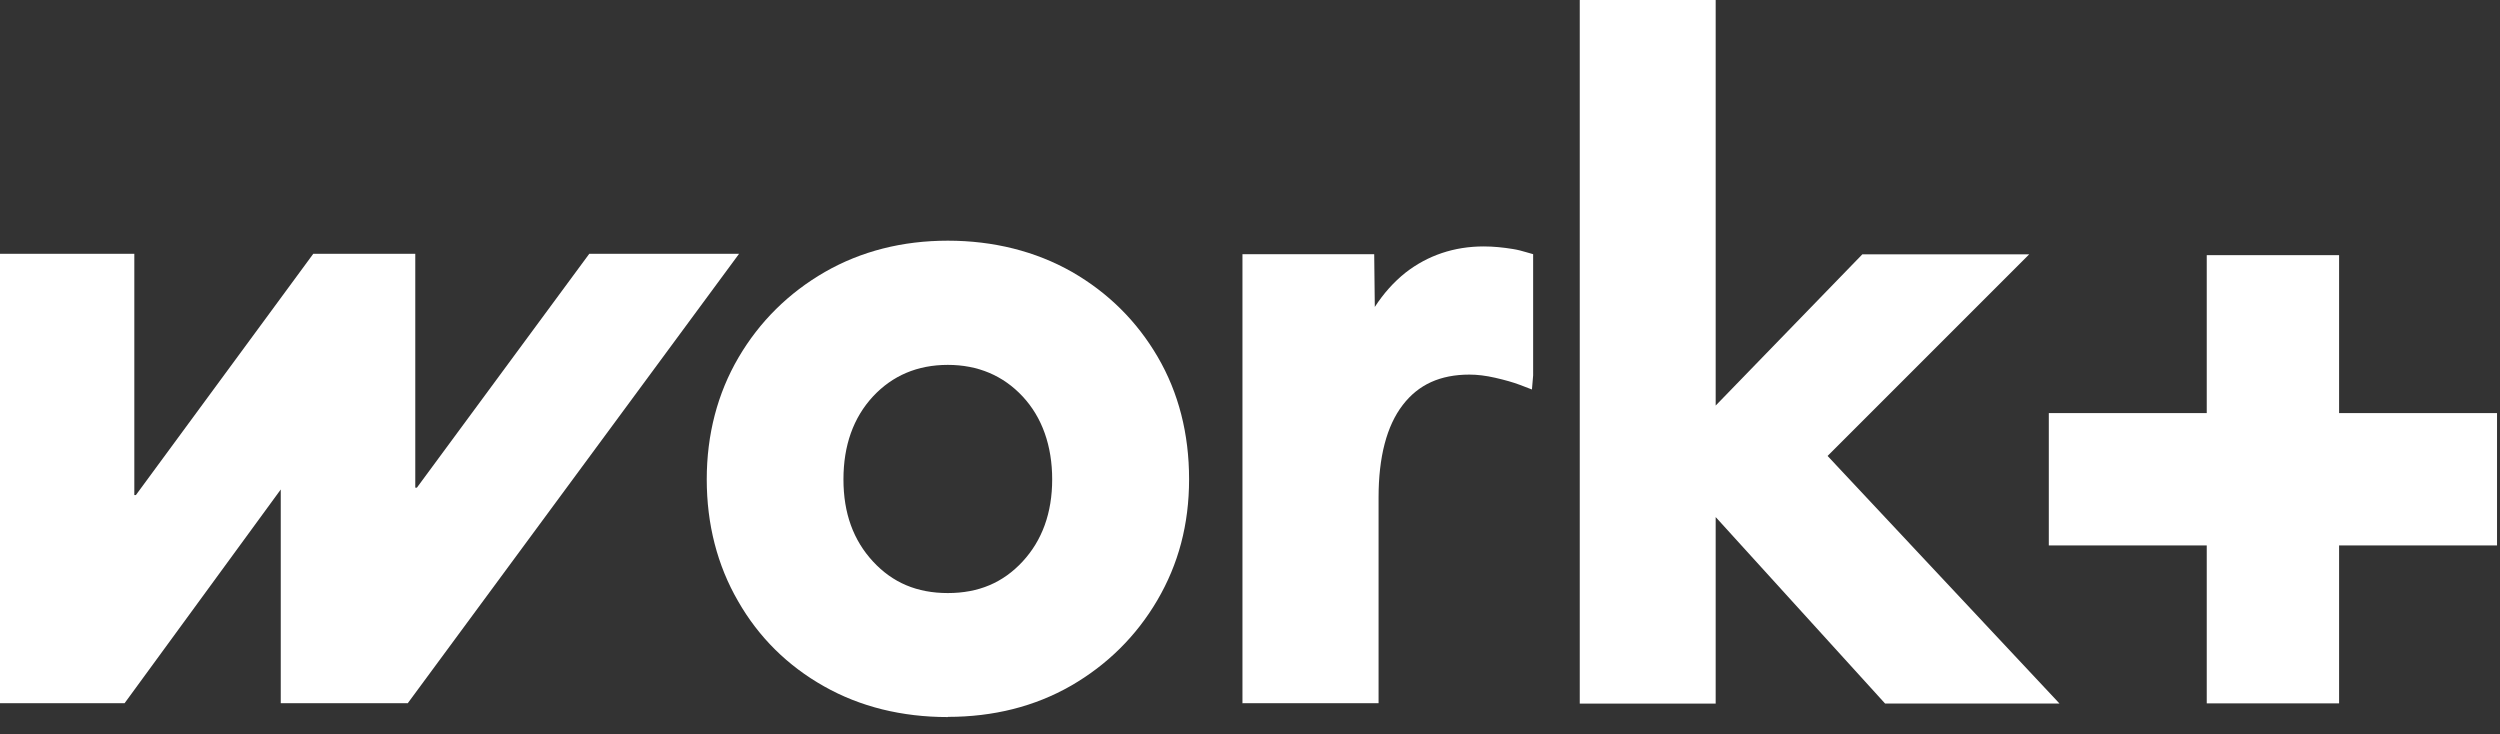 <?xml version="1.0" encoding="UTF-8"?><svg id="Layer_1" xmlns="http://www.w3.org/2000/svg" viewBox="0 0 126 37"><rect x="0" y="0" width="126" height="37" fill="#333333" stroke="none"/><defs><style>.cls-1{fill:#fff;}</style></defs><path class="cls-1" d="M20.56,35.44h-6.41v-10.77l-7.87,10.77H0V12.79h6.77v12.16h.08l8.94-12.16h5.14v11.79h.08l8.69-11.79h7.55l-16.69,22.64h0Z"/><path class="cls-1" d="M47.77,36.14c-2.32,0-4.42-.52-6.24-1.55-1.83-1.03-3.29-2.47-4.33-4.29-1.05-1.81-1.58-3.88-1.58-6.14s.54-4.33,1.6-6.14c1.06-1.81,2.53-3.26,4.35-4.31,1.83-1.05,3.91-1.58,6.2-1.58s4.42.53,6.25,1.57c1.83,1.05,3.28,2.49,4.33,4.29,1.05,1.8,1.58,3.87,1.58,6.16s-.54,4.29-1.6,6.1c-1.06,1.81-2.53,3.26-4.35,4.31-1.83,1.05-3.92,1.57-6.2,1.57h0ZM47.77,18.39c-1.53,0-2.79.54-3.77,1.59-.99,1.07-1.49,2.47-1.49,4.18s.5,3.07,1.49,4.14c.99,1.07,2.22,1.59,3.77,1.59s2.78-.52,3.77-1.59c.99-1.07,1.49-2.46,1.49-4.14s-.5-3.12-1.49-4.18c-.98-1.05-2.25-1.59-3.77-1.59Z"/><path class="cls-1" d="M95.01,35.46l-8.54-9.4v9.4h-6.85V0h6.85v20.44l7.39-7.62h8.41l-10.16,10.16,11.69,12.48h-8.79Z"/><path class="cls-1" d="M62.62,35.46V12.81h6.64l.03,2.66c.44-.68.96-1.26,1.55-1.73,1.12-.87,2.45-1.32,3.94-1.32.48,0,.98.05,1.47.13.25.04.47.1.67.16l.35.1v6.11l-.06.71-.6-.23c-.34-.13-.77-.25-1.25-.36-.48-.11-.91-.16-1.3-.16-1.47,0-2.57.5-3.36,1.53-.81,1.05-1.22,2.62-1.22,4.66v10.37h-6.85Z"/><path class="cls-1" d="M125.85,20.82h-7.96v-7.96h-6.67v7.96h-7.96v6.67h7.96v7.96h6.67v-7.96h7.96v-6.67Z"/></svg>